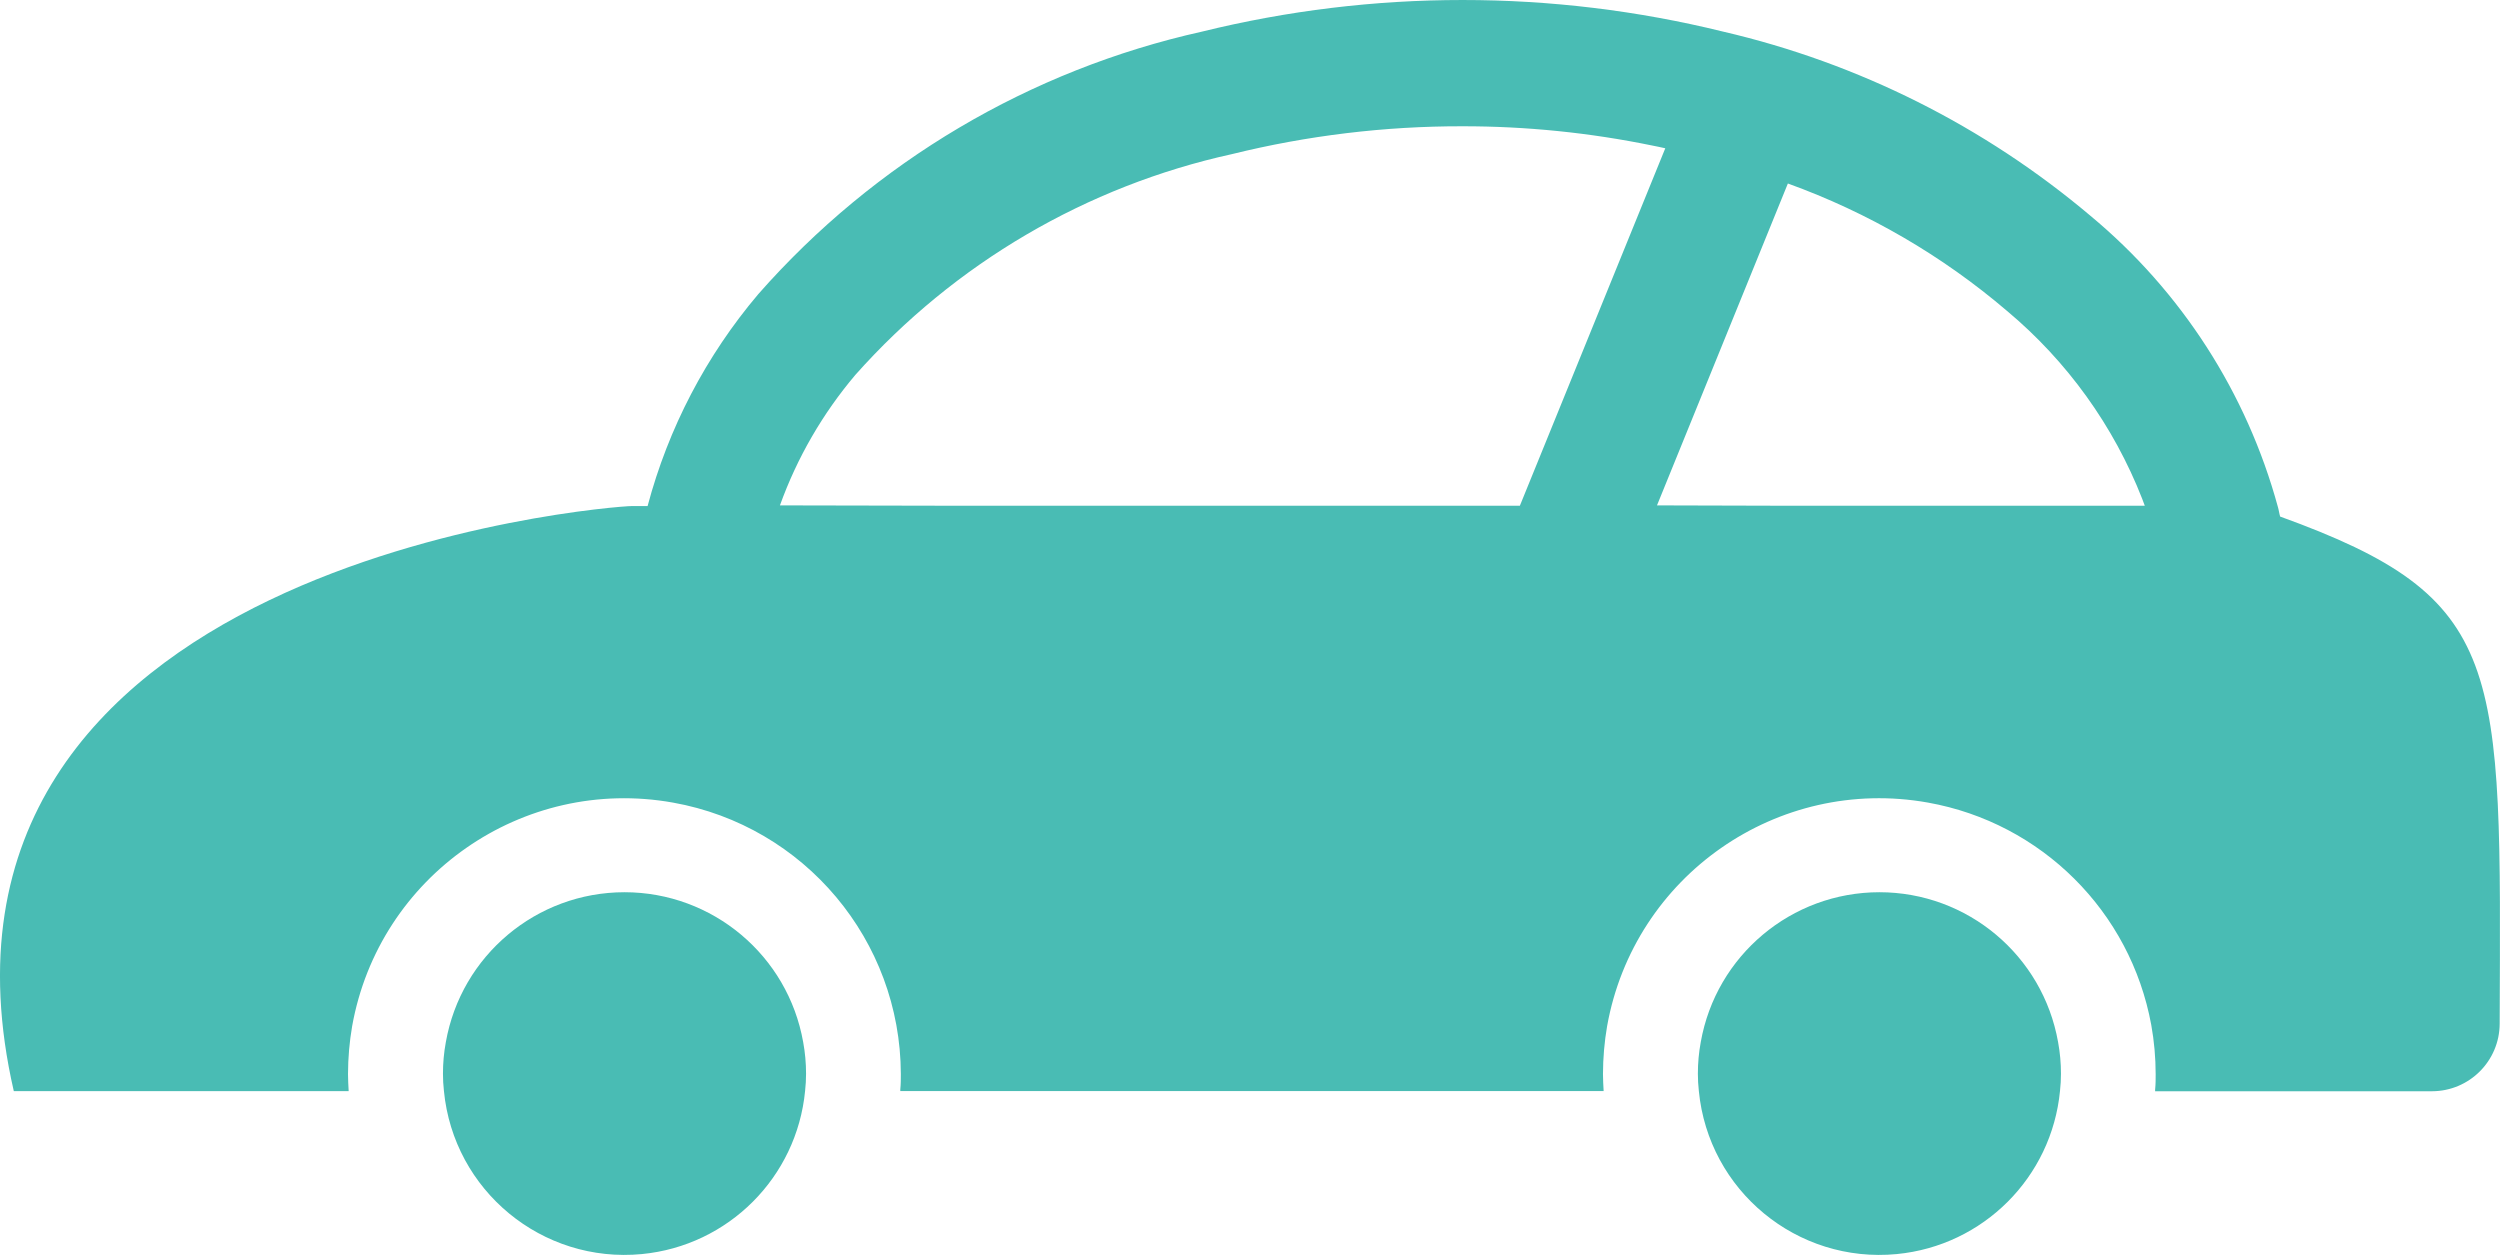 <?xml version="1.0" encoding="UTF-8"?>
<svg id="_レイヤー_1" data-name="レイヤー_1" xmlns="http://www.w3.org/2000/svg" width="198.582" height="99.68" viewBox="0 0 198.582 99.68">
  <g id="_グループ_159" data-name="グループ_159">
    <g id="_グループ_156" data-name="グループ_156">
      <g id="_自動車の無料アイコン素材_その3" data-name="自動車の無料アイコン素材_その3">
        <path id="_パス_100" data-name="パス_100" d="M181.117,41.029c-.076-.252-.1-.503-.176-.755-2.469-9.06-7.671-17.139-14.896-23.137-8.429-7.115-18.426-12.127-29.169-14.625-13.597-3.349-27.803-3.349-41.4,0-13.66,3.042-26.001,10.344-35.244,20.852-4.142,4.89-7.146,10.64-8.792,16.834h-1.254c-1.681,0-58.732,4.446-49.09,46.473h26.599c-.024-.475-.052-.902-.052-1.358.003-1.274.112-2.545.328-3.8,2.132-11.941,13.541-19.893,25.482-17.761,10.453,1.866,18.074,10.943,18.103,21.561,0,.408,0,.812-.043,1.221v.043h0v.09h55.868c-.024-.475-.052-.902-.052-1.358.003-1.274.112-2.545.328-3.8,2.134-11.941,13.543-19.891,25.484-17.758,9.017,1.611,16.087,8.649,17.739,17.658.233,1.293.35,2.605.351,3.919,0,.404,0,.812-.043,1.216v.047h0v.09h22.001c2.959-.008,5.357-2.403,5.367-5.363.109-28.637.541-33.781-17.442-40.288ZM61.952,40.145c1.363-3.786,3.394-7.298,5.994-10.369,7.876-8.855,18.35-14.993,29.924-17.537,5.983-1.476,12.124-2.217,18.287-2.209,5.066-.004,10.119.509,15.081,1.529.347.076.698.133,1.04.219l-11.552,28.395h-44.516l-14.259-.029ZM131.619,40.145l10.397-25.569c6.364,2.3,12.262,5.728,17.408,10.122,4.776,3.996,8.47,9.13,10.739,14.929.066.18.142.361.204.546h-28.314l-10.435-.029Z" style="fill: #49bcb4;"/>
        <path id="_パス_101" data-name="パス_101" d="M49.607,70.872c-6.993.002-12.976,5.022-14.193,11.908-.153.829-.229,1.67-.228,2.513-0.0.454.025.907.076,1.359.764,7.922,7.805,13.725,15.727,12.962,6.866-.662,12.3-6.096,12.962-12.962.05-.451.076-.905.076-1.359.001-.843-.075-1.684-.228-2.513-1.217-6.886-7.2-11.906-14.193-11.908Z" style="fill: #49bcb4;"/>
        <path id="_パス_102" data-name="パス_102" d="M149.288,70.872c-6.993.002-12.976,5.022-14.193,11.908-.153.829-.229,1.67-.228,2.513 0.0.454.026.907.076,1.359.764,7.922,7.805,13.726,15.727,12.962,6.866-.662,12.3-6.096,12.962-12.962.05-.451.076-.905.076-1.359.001-.843-.075-1.684-.228-2.513-1.217-6.886-7.2-11.906-14.193-11.908Z" style="fill: #49bcb4;"/>
      </g>
    </g>
  </g>
</svg>